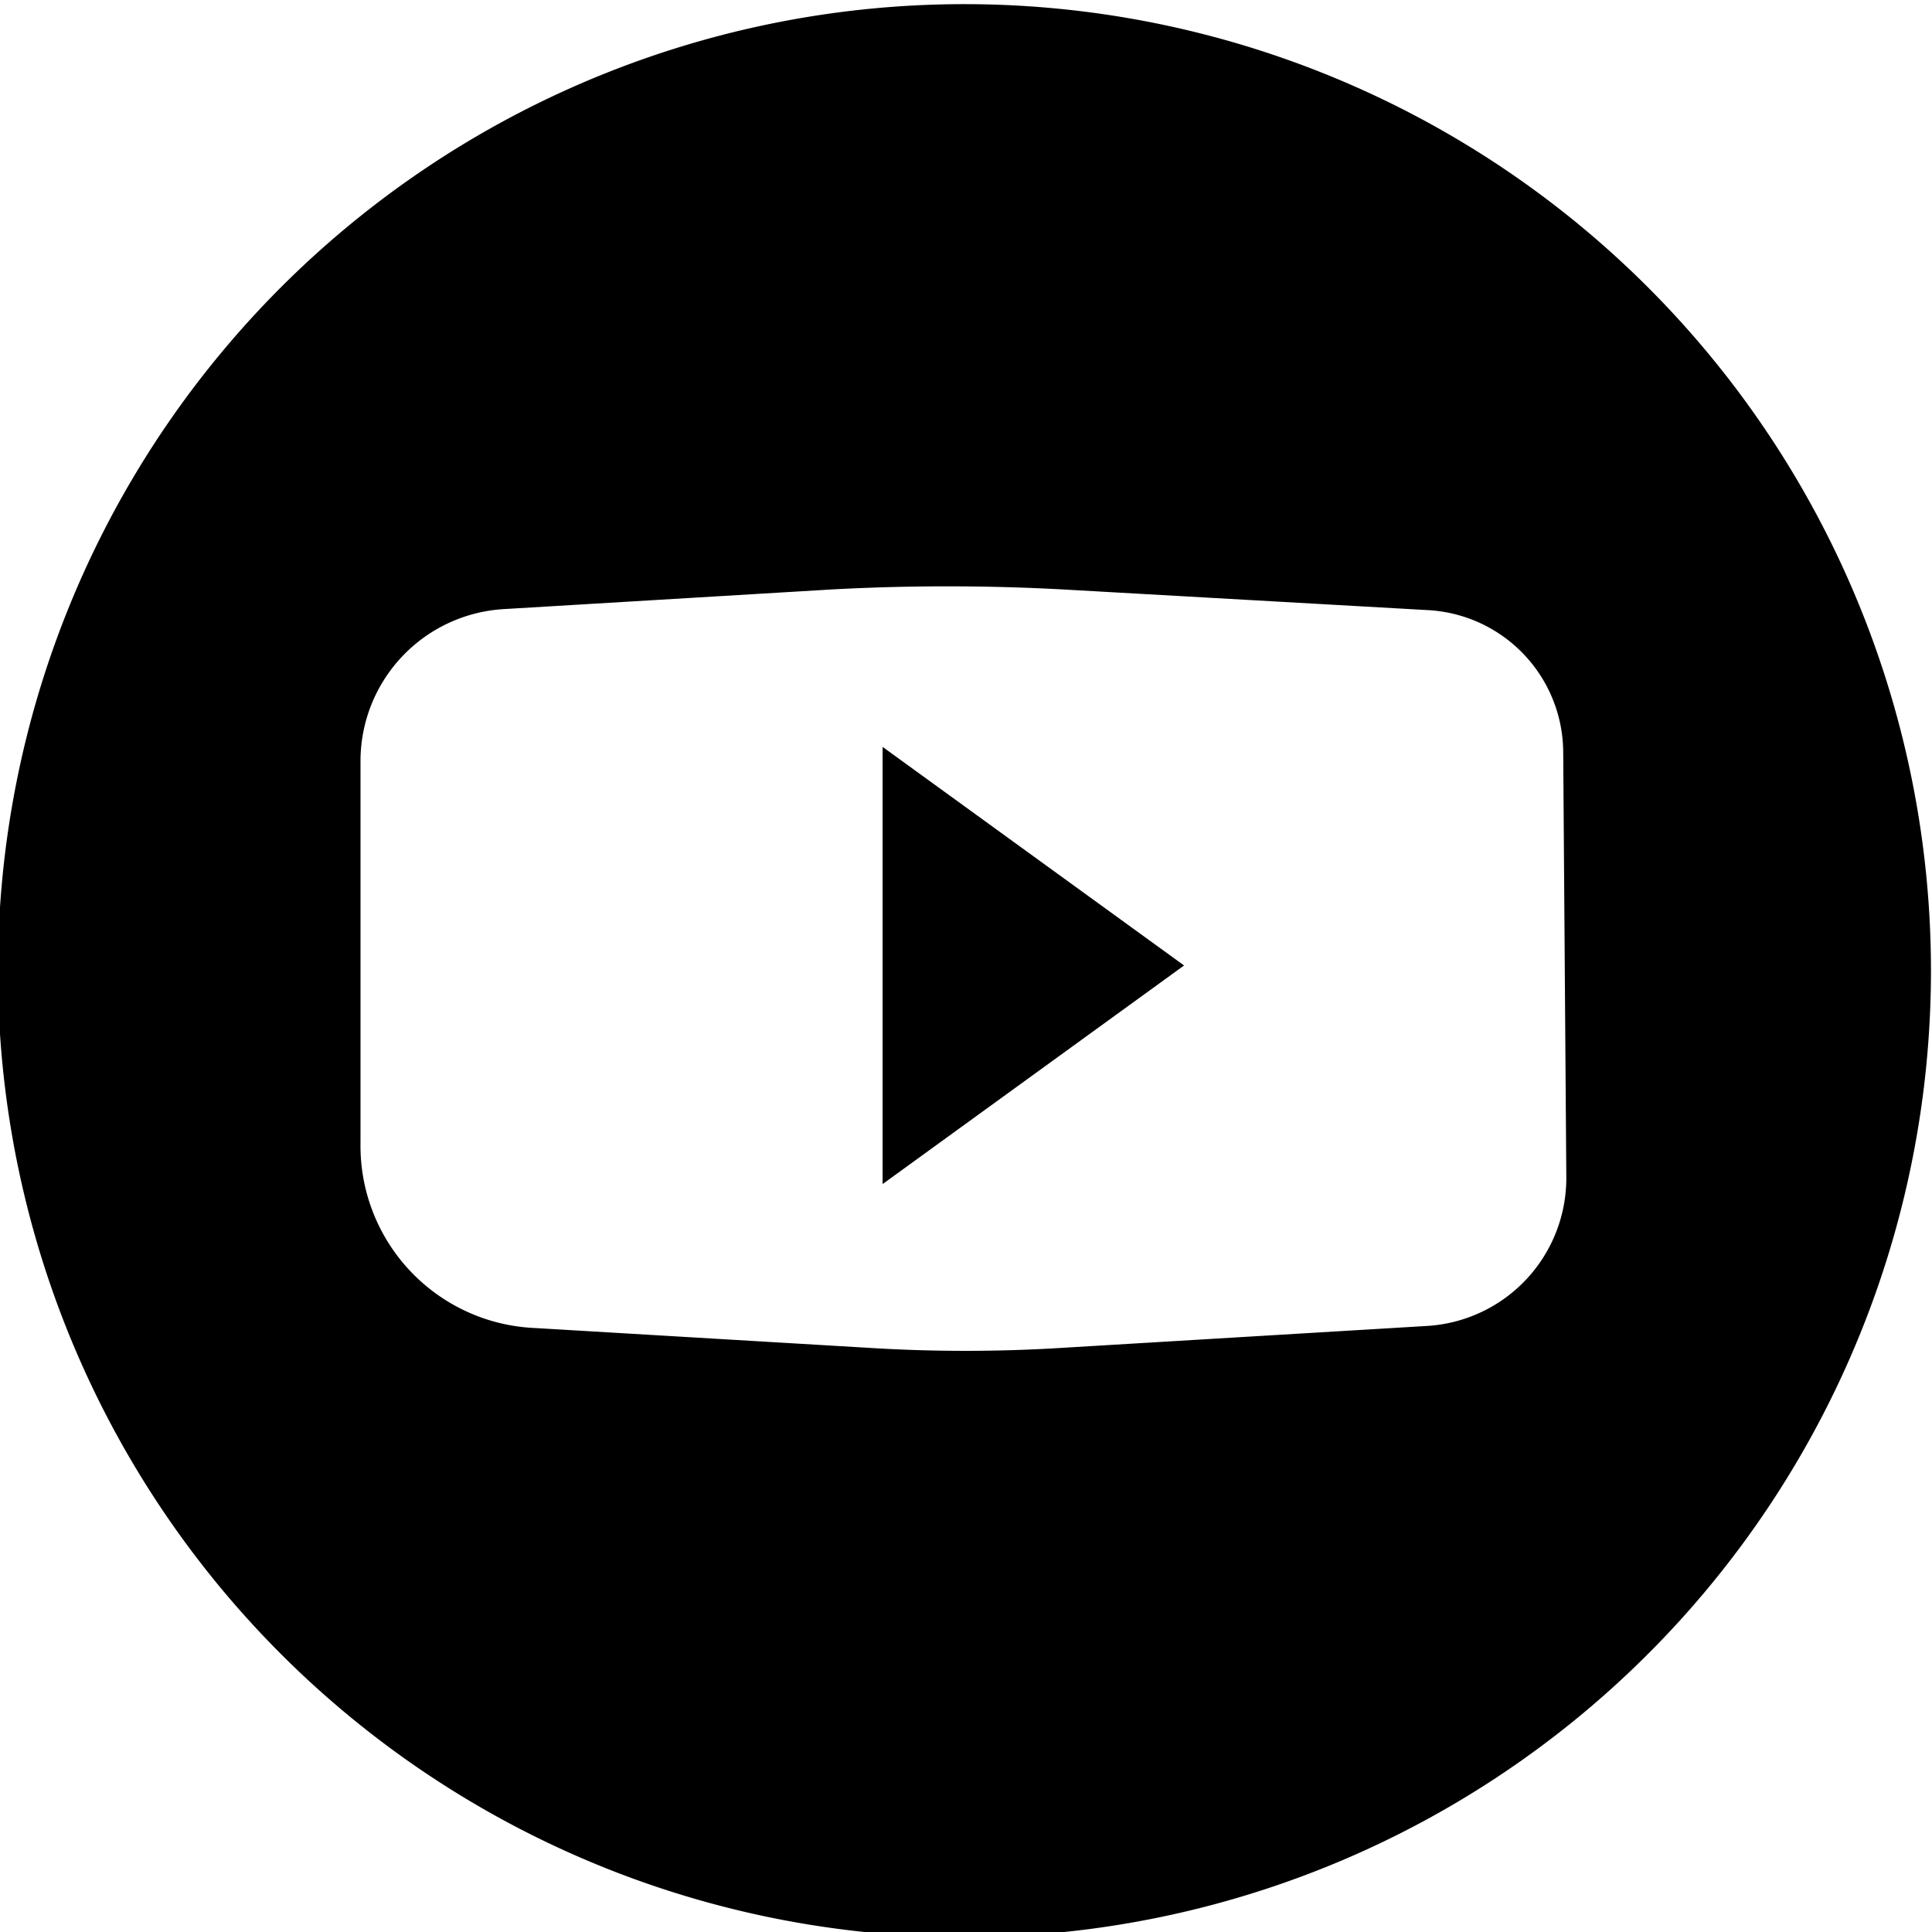 <svg id="Layer_1" data-name="Layer 1" xmlns="http://www.w3.org/2000/svg" viewBox="0 0 18.65 18.65"><path d="M1625.84,682a9.33,9.33,0,1,0,9.32,9.33A9.33,9.33,0,0,0,1625.84,682Zm5.8,11.33a1.43,1.43,0,0,1-1.35,1.43l-3.5.21a15.06,15.06,0,0,1-1.9,0l-3.2-.19A1.76,1.76,0,0,1,1620,693V689.3a1.47,1.47,0,0,1,1.38-1.46l3.17-.19a20.74,20.74,0,0,1,2.23,0l3.53.2a1.38,1.38,0,0,1,1.3,1.38Z" transform="translate(-1616.52 -681.96)"/><polygon points="11.43 9.32 8.52 11.43 8.52 7.21 11.43 9.32"/></svg>